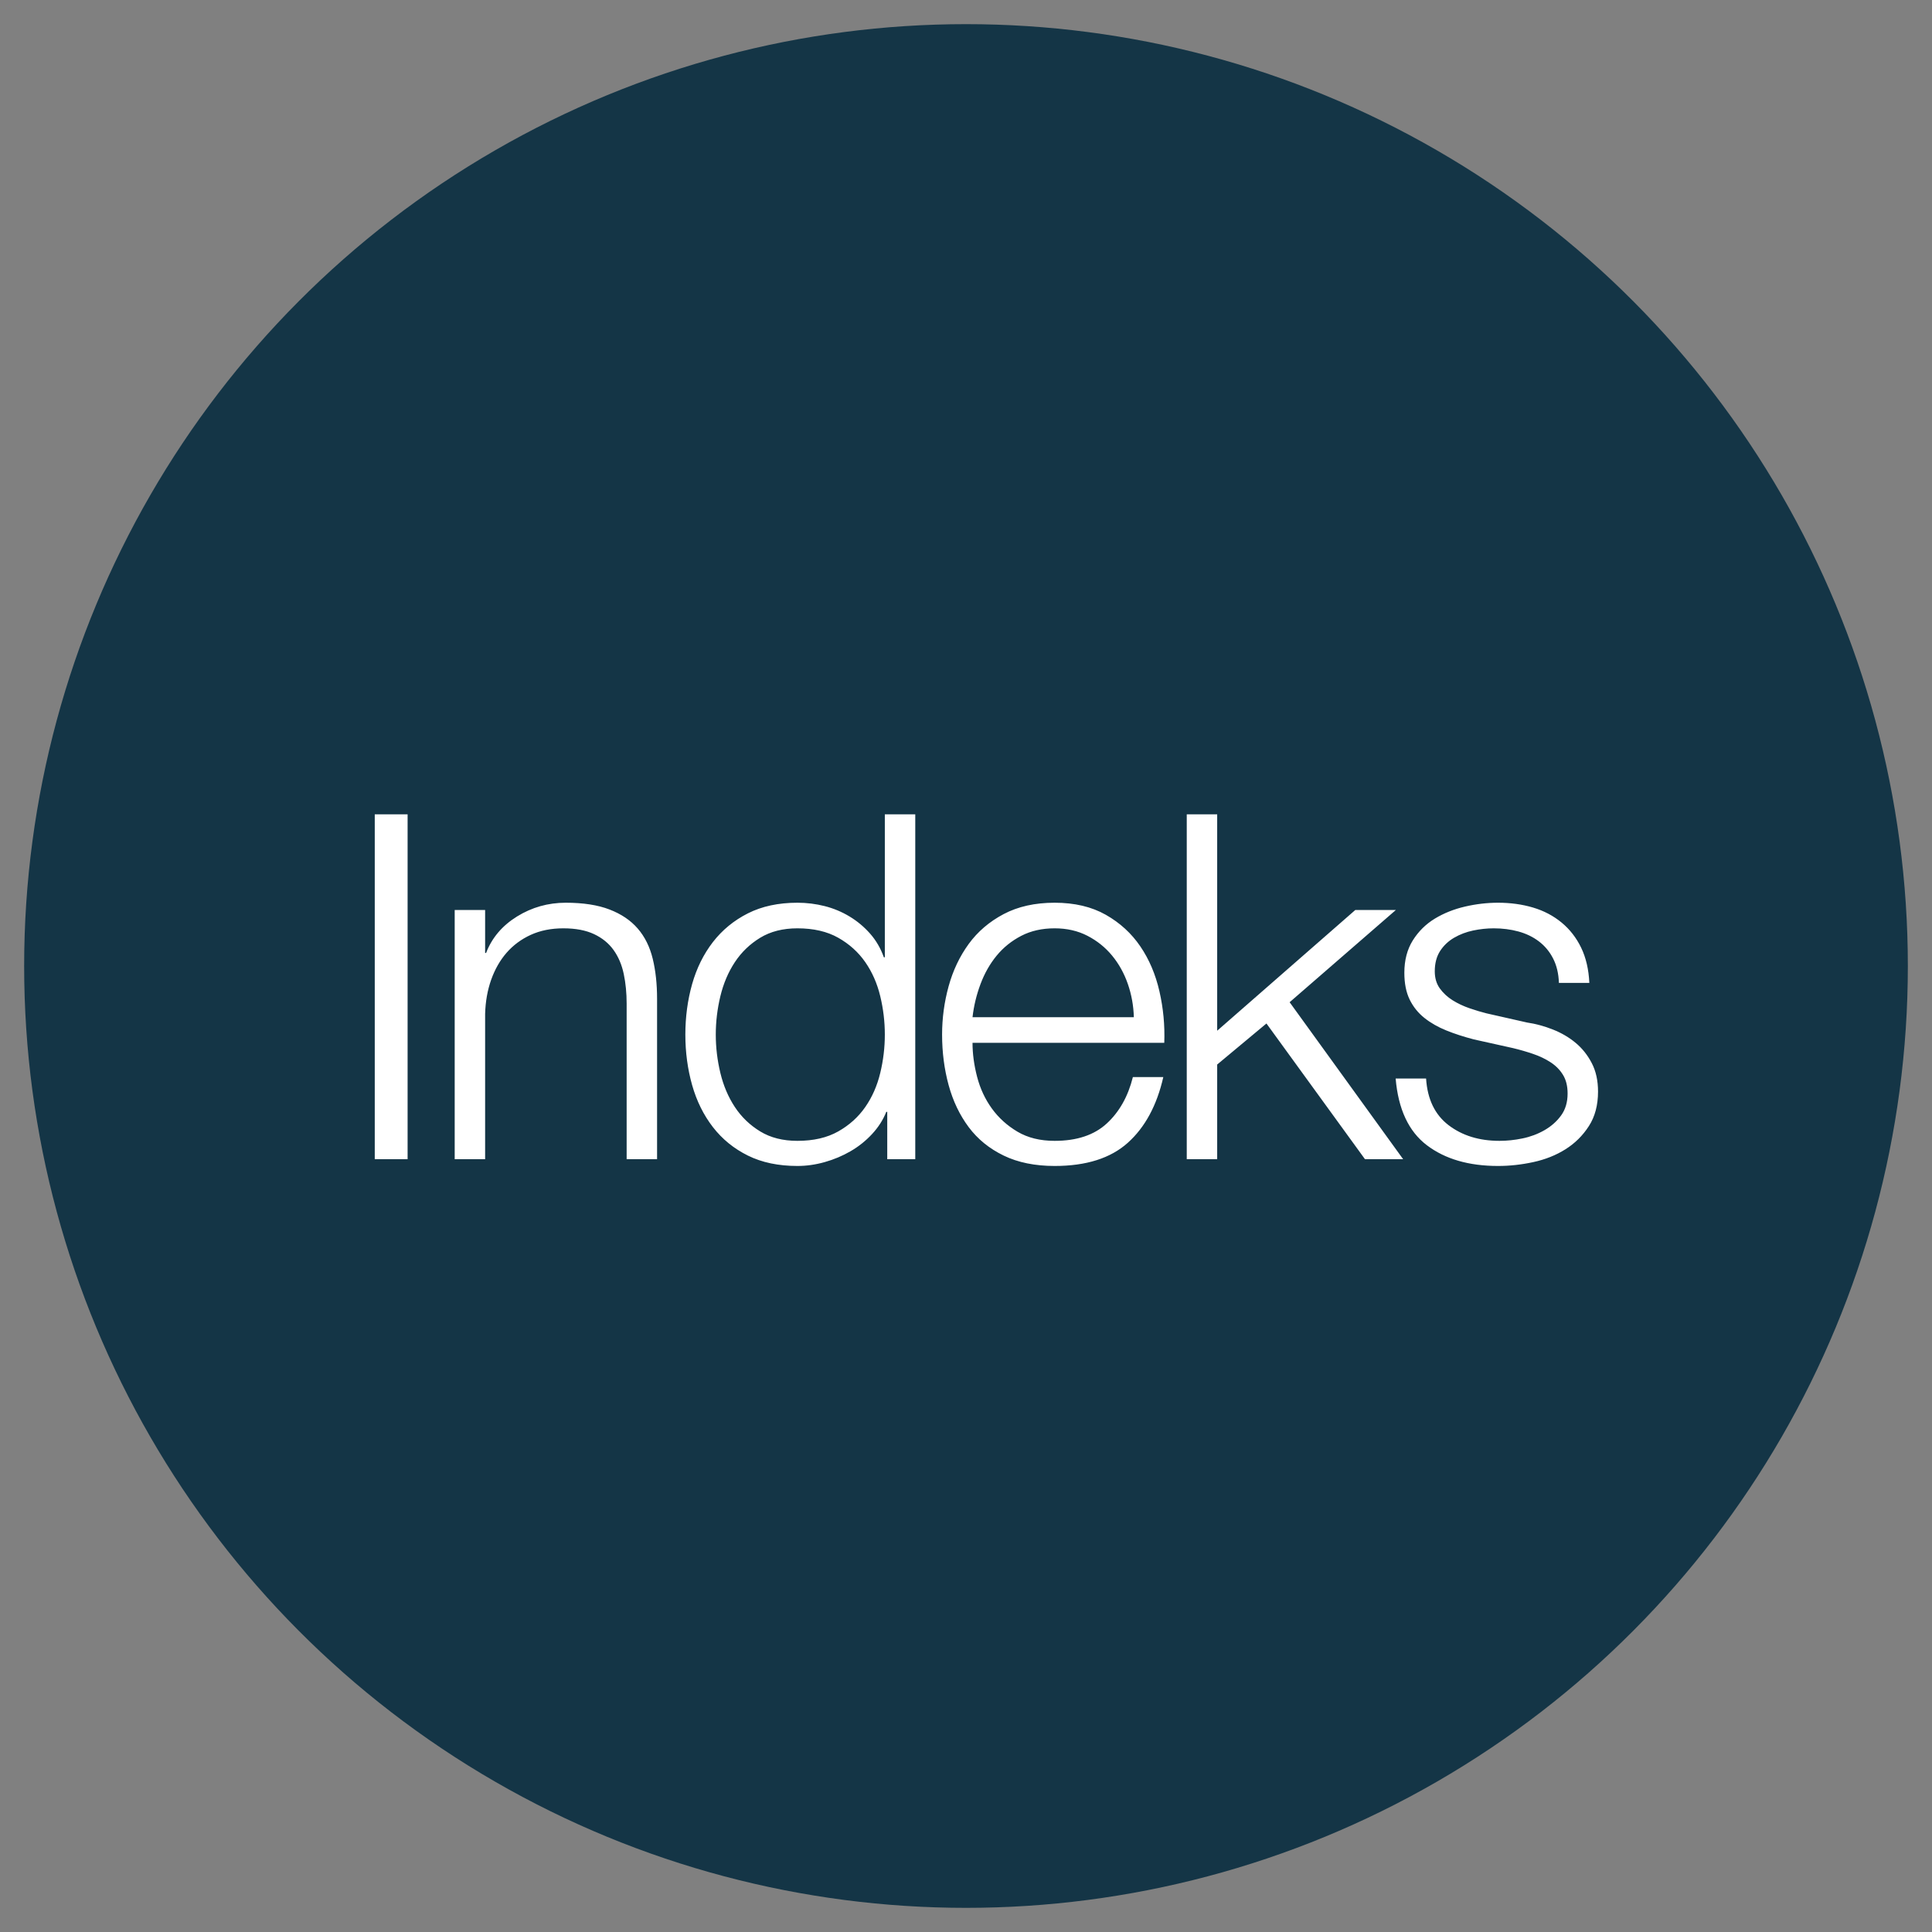 <svg width="80" height="80" viewBox="0 0 80 80" fill="none" xmlns="http://www.w3.org/2000/svg">
<rect x="0" y="0" width="80" height="80" fill="#808080" stroke="none"/>
<circle cx="40" cy="40" r="39" fill="#143546"/>
<path fill-rule="evenodd" clip-rule="evenodd" d="M16.878 33.72V48H15.518V33.72H16.878ZM20.088 41.98V48H18.828V37.68H20.088V39.46H20.128C20.368 38.833 20.795 38.33 21.408 37.95C22.022 37.57 22.695 37.38 23.428 37.38C24.148 37.38 24.752 37.473 25.238 37.66C25.725 37.847 26.115 38.11 26.408 38.45C26.702 38.79 26.908 39.207 27.028 39.7C27.148 40.193 27.208 40.747 27.208 41.36V48H25.948V41.56C25.948 41.12 25.908 40.71 25.828 40.33C25.748 39.95 25.608 39.62 25.408 39.34C25.208 39.06 24.938 38.84 24.598 38.68C24.258 38.52 23.835 38.44 23.328 38.44C22.822 38.44 22.372 38.53 21.978 38.71C21.585 38.89 21.252 39.137 20.978 39.45C20.705 39.763 20.492 40.137 20.338 40.57C20.185 41.003 20.102 41.473 20.088 41.98ZM33.019 48.28C33.392 48.28 33.769 48.227 34.149 48.12C34.529 48.013 34.886 47.863 35.219 47.67C35.553 47.477 35.849 47.24 36.109 46.96C36.369 46.68 36.566 46.373 36.699 46.04H36.739V48H37.899V33.72H36.639V39.64H36.599C36.466 39.267 36.276 38.94 36.029 38.66C35.782 38.38 35.499 38.143 35.179 37.95C34.859 37.757 34.516 37.613 34.149 37.52C33.782 37.427 33.406 37.38 33.019 37.38C32.233 37.38 31.549 37.527 30.969 37.82C30.389 38.113 29.906 38.51 29.519 39.01C29.133 39.51 28.846 40.09 28.659 40.75C28.473 41.41 28.379 42.107 28.379 42.84C28.379 43.573 28.473 44.27 28.659 44.93C28.846 45.59 29.133 46.17 29.519 46.67C29.906 47.17 30.389 47.563 30.969 47.85C31.549 48.137 32.233 48.28 33.019 48.28ZM31.479 46.85C31.906 47.11 32.419 47.24 33.019 47.24C33.686 47.24 34.249 47.11 34.709 46.85C35.169 46.59 35.542 46.253 35.829 45.84C36.116 45.427 36.322 44.957 36.449 44.43C36.576 43.903 36.639 43.373 36.639 42.84C36.639 42.307 36.576 41.777 36.449 41.25C36.322 40.723 36.116 40.253 35.829 39.84C35.542 39.427 35.169 39.09 34.709 38.83C34.249 38.57 33.686 38.44 33.019 38.44C32.419 38.44 31.906 38.57 31.479 38.83C31.052 39.09 30.702 39.427 30.429 39.84C30.156 40.253 29.956 40.723 29.829 41.25C29.702 41.777 29.639 42.307 29.639 42.84C29.639 43.373 29.702 43.903 29.829 44.43C29.956 44.957 30.156 45.427 30.429 45.84C30.702 46.253 31.052 46.59 31.479 46.85ZM43.67 48.28C44.977 48.28 45.987 47.96 46.7 47.32C47.413 46.68 47.903 45.773 48.17 44.6H46.91C46.71 45.4 46.35 46.04 45.83 46.52C45.31 47 44.59 47.24 43.67 47.24C43.07 47.24 42.557 47.113 42.13 46.86C41.703 46.607 41.35 46.287 41.07 45.9C40.79 45.513 40.587 45.077 40.46 44.59C40.333 44.103 40.27 43.633 40.27 43.18H48.21C48.237 42.46 48.17 41.75 48.01 41.05C47.85 40.35 47.587 39.73 47.22 39.19C46.853 38.65 46.377 38.213 45.79 37.88C45.203 37.547 44.497 37.38 43.67 37.38C42.857 37.38 42.153 37.537 41.56 37.85C40.967 38.163 40.483 38.577 40.11 39.09C39.737 39.603 39.46 40.187 39.28 40.84C39.1 41.493 39.01 42.16 39.01 42.84C39.01 43.573 39.1 44.27 39.28 44.93C39.46 45.59 39.737 46.17 40.11 46.67C40.483 47.17 40.967 47.563 41.56 47.85C42.153 48.137 42.857 48.28 43.67 48.28ZM40.27 42.12H46.95C46.937 41.64 46.853 41.18 46.7 40.74C46.547 40.3 46.33 39.91 46.05 39.57C45.77 39.23 45.43 38.957 45.03 38.75C44.63 38.543 44.177 38.44 43.67 38.44C43.15 38.44 42.69 38.543 42.29 38.75C41.89 38.957 41.55 39.23 41.27 39.57C40.99 39.91 40.767 40.303 40.6 40.75C40.433 41.197 40.323 41.653 40.27 42.12ZM50.401 44.08L52.441 42.38L56.521 48H58.101L53.401 41.5L57.801 37.68H56.121L50.401 42.68V33.72H49.141V48H50.401V44.08ZM63.491 48.12C62.998 48.227 62.511 48.28 62.031 48.28C60.818 48.28 59.835 47.993 59.081 47.42C58.328 46.847 57.898 45.927 57.791 44.66H59.051C59.105 45.513 59.415 46.157 59.981 46.59C60.548 47.023 61.251 47.24 62.091 47.24C62.398 47.24 62.715 47.207 63.041 47.14C63.368 47.073 63.671 46.96 63.951 46.8C64.231 46.64 64.461 46.437 64.641 46.19C64.821 45.943 64.911 45.64 64.911 45.28C64.911 44.973 64.848 44.717 64.721 44.51C64.595 44.303 64.425 44.13 64.211 43.99C63.998 43.85 63.755 43.733 63.481 43.64C63.208 43.547 62.931 43.467 62.651 43.4L61.031 43.04C60.618 42.933 60.238 42.81 59.891 42.67C59.545 42.53 59.241 42.357 58.981 42.15C58.721 41.943 58.518 41.69 58.371 41.39C58.225 41.09 58.151 40.72 58.151 40.28C58.151 39.76 58.268 39.313 58.501 38.94C58.735 38.567 59.038 38.267 59.411 38.04C59.785 37.813 60.201 37.647 60.661 37.54C61.121 37.433 61.578 37.38 62.031 37.38C62.551 37.38 63.035 37.447 63.481 37.58C63.928 37.713 64.321 37.92 64.661 38.2C65.001 38.48 65.271 38.827 65.471 39.24C65.671 39.653 65.785 40.14 65.811 40.7H64.551C64.538 40.313 64.458 39.977 64.311 39.69C64.165 39.403 63.968 39.167 63.721 38.98C63.475 38.793 63.191 38.657 62.871 38.57C62.551 38.483 62.211 38.44 61.851 38.44C61.571 38.44 61.288 38.47 61.001 38.53C60.715 38.59 60.451 38.69 60.211 38.83C59.971 38.97 59.778 39.153 59.631 39.38C59.485 39.607 59.411 39.887 59.411 40.22C59.411 40.5 59.481 40.737 59.621 40.93C59.761 41.123 59.938 41.287 60.151 41.42C60.365 41.553 60.598 41.663 60.851 41.75C61.105 41.837 61.338 41.907 61.551 41.96L63.231 42.34C63.591 42.393 63.948 42.49 64.301 42.63C64.655 42.77 64.968 42.953 65.241 43.18C65.515 43.407 65.738 43.687 65.911 44.02C66.085 44.353 66.171 44.747 66.171 45.2C66.171 45.76 66.045 46.237 65.791 46.63C65.538 47.023 65.215 47.343 64.821 47.59C64.428 47.837 63.985 48.013 63.491 48.12Z" fill="white"/>
</svg>
